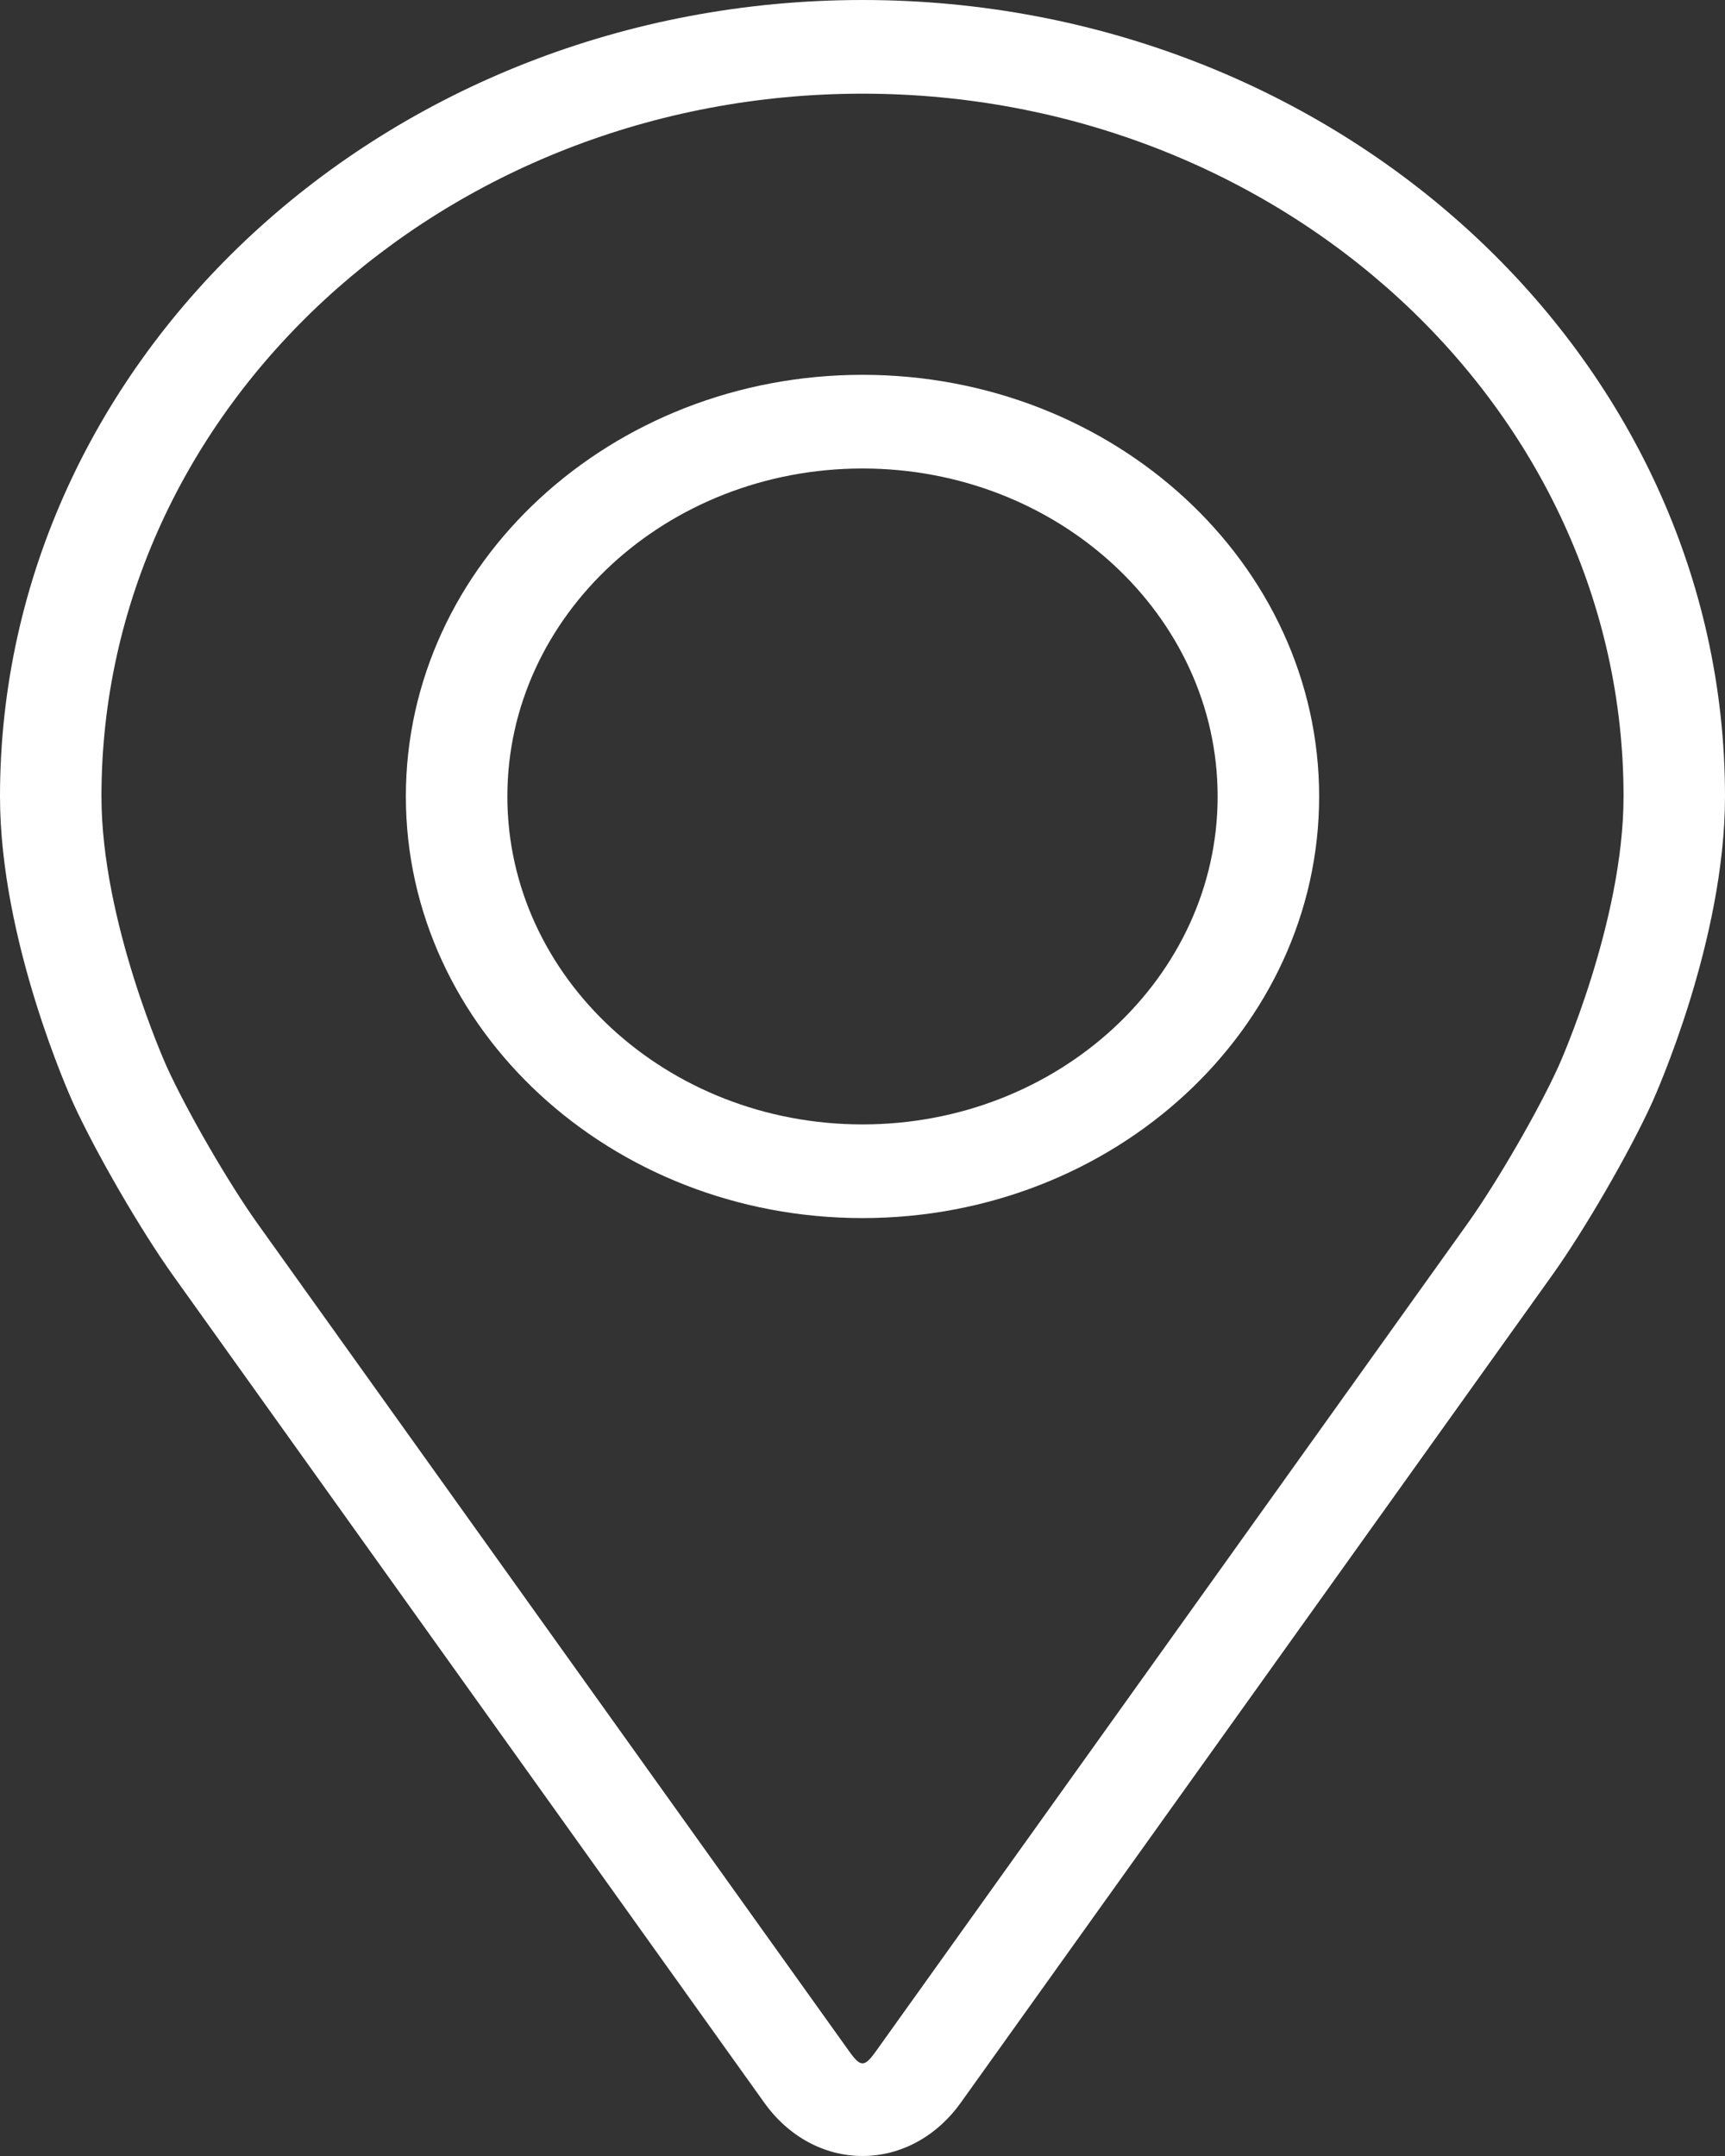 <svg width="32" height="40" viewBox="0 0 32 40" fill="none" xmlns="http://www.w3.org/2000/svg">
<rect x="0" y="0" width="32" height="40" fill="#333333" stroke="none"/>
<path d="M16 0C7.177 0 0 6.628 0 14.776C0 17.459 1.303 20.343 1.357 20.465C1.778 21.387 2.608 22.82 3.207 23.659L14.177 39.01C14.626 39.639 15.29 40 16 40C16.71 40 17.374 39.639 17.823 39.011L28.794 23.659C29.394 22.82 30.223 21.387 30.644 20.465C30.698 20.344 32 17.459 32 14.776C32 6.628 24.823 0 16 0ZM28.908 19.791C28.533 20.617 27.76 21.95 27.223 22.702L16.251 38.054C16.035 38.357 15.966 38.357 15.75 38.054L4.778 22.702C4.241 21.95 3.468 20.616 3.093 19.79C3.077 19.754 1.882 17.099 1.882 14.776C1.882 7.587 8.216 1.738 16 1.738C23.785 1.738 30.118 7.587 30.118 14.776C30.118 17.102 28.921 19.765 28.908 19.791Z" fill="white"/>
<path d="M16 6.954C11.329 6.954 7.529 10.463 7.529 14.776C7.529 19.089 11.329 22.599 16 22.599C20.671 22.599 24.471 19.089 24.471 14.776C24.471 10.463 20.671 6.954 16 6.954ZM16 20.861C12.368 20.861 9.412 18.131 9.412 14.776C9.412 11.421 12.368 8.692 16 8.692C19.632 8.692 22.588 11.421 22.588 14.776C22.588 18.131 19.632 20.861 16 20.861Z" fill="white"/>
</svg>
